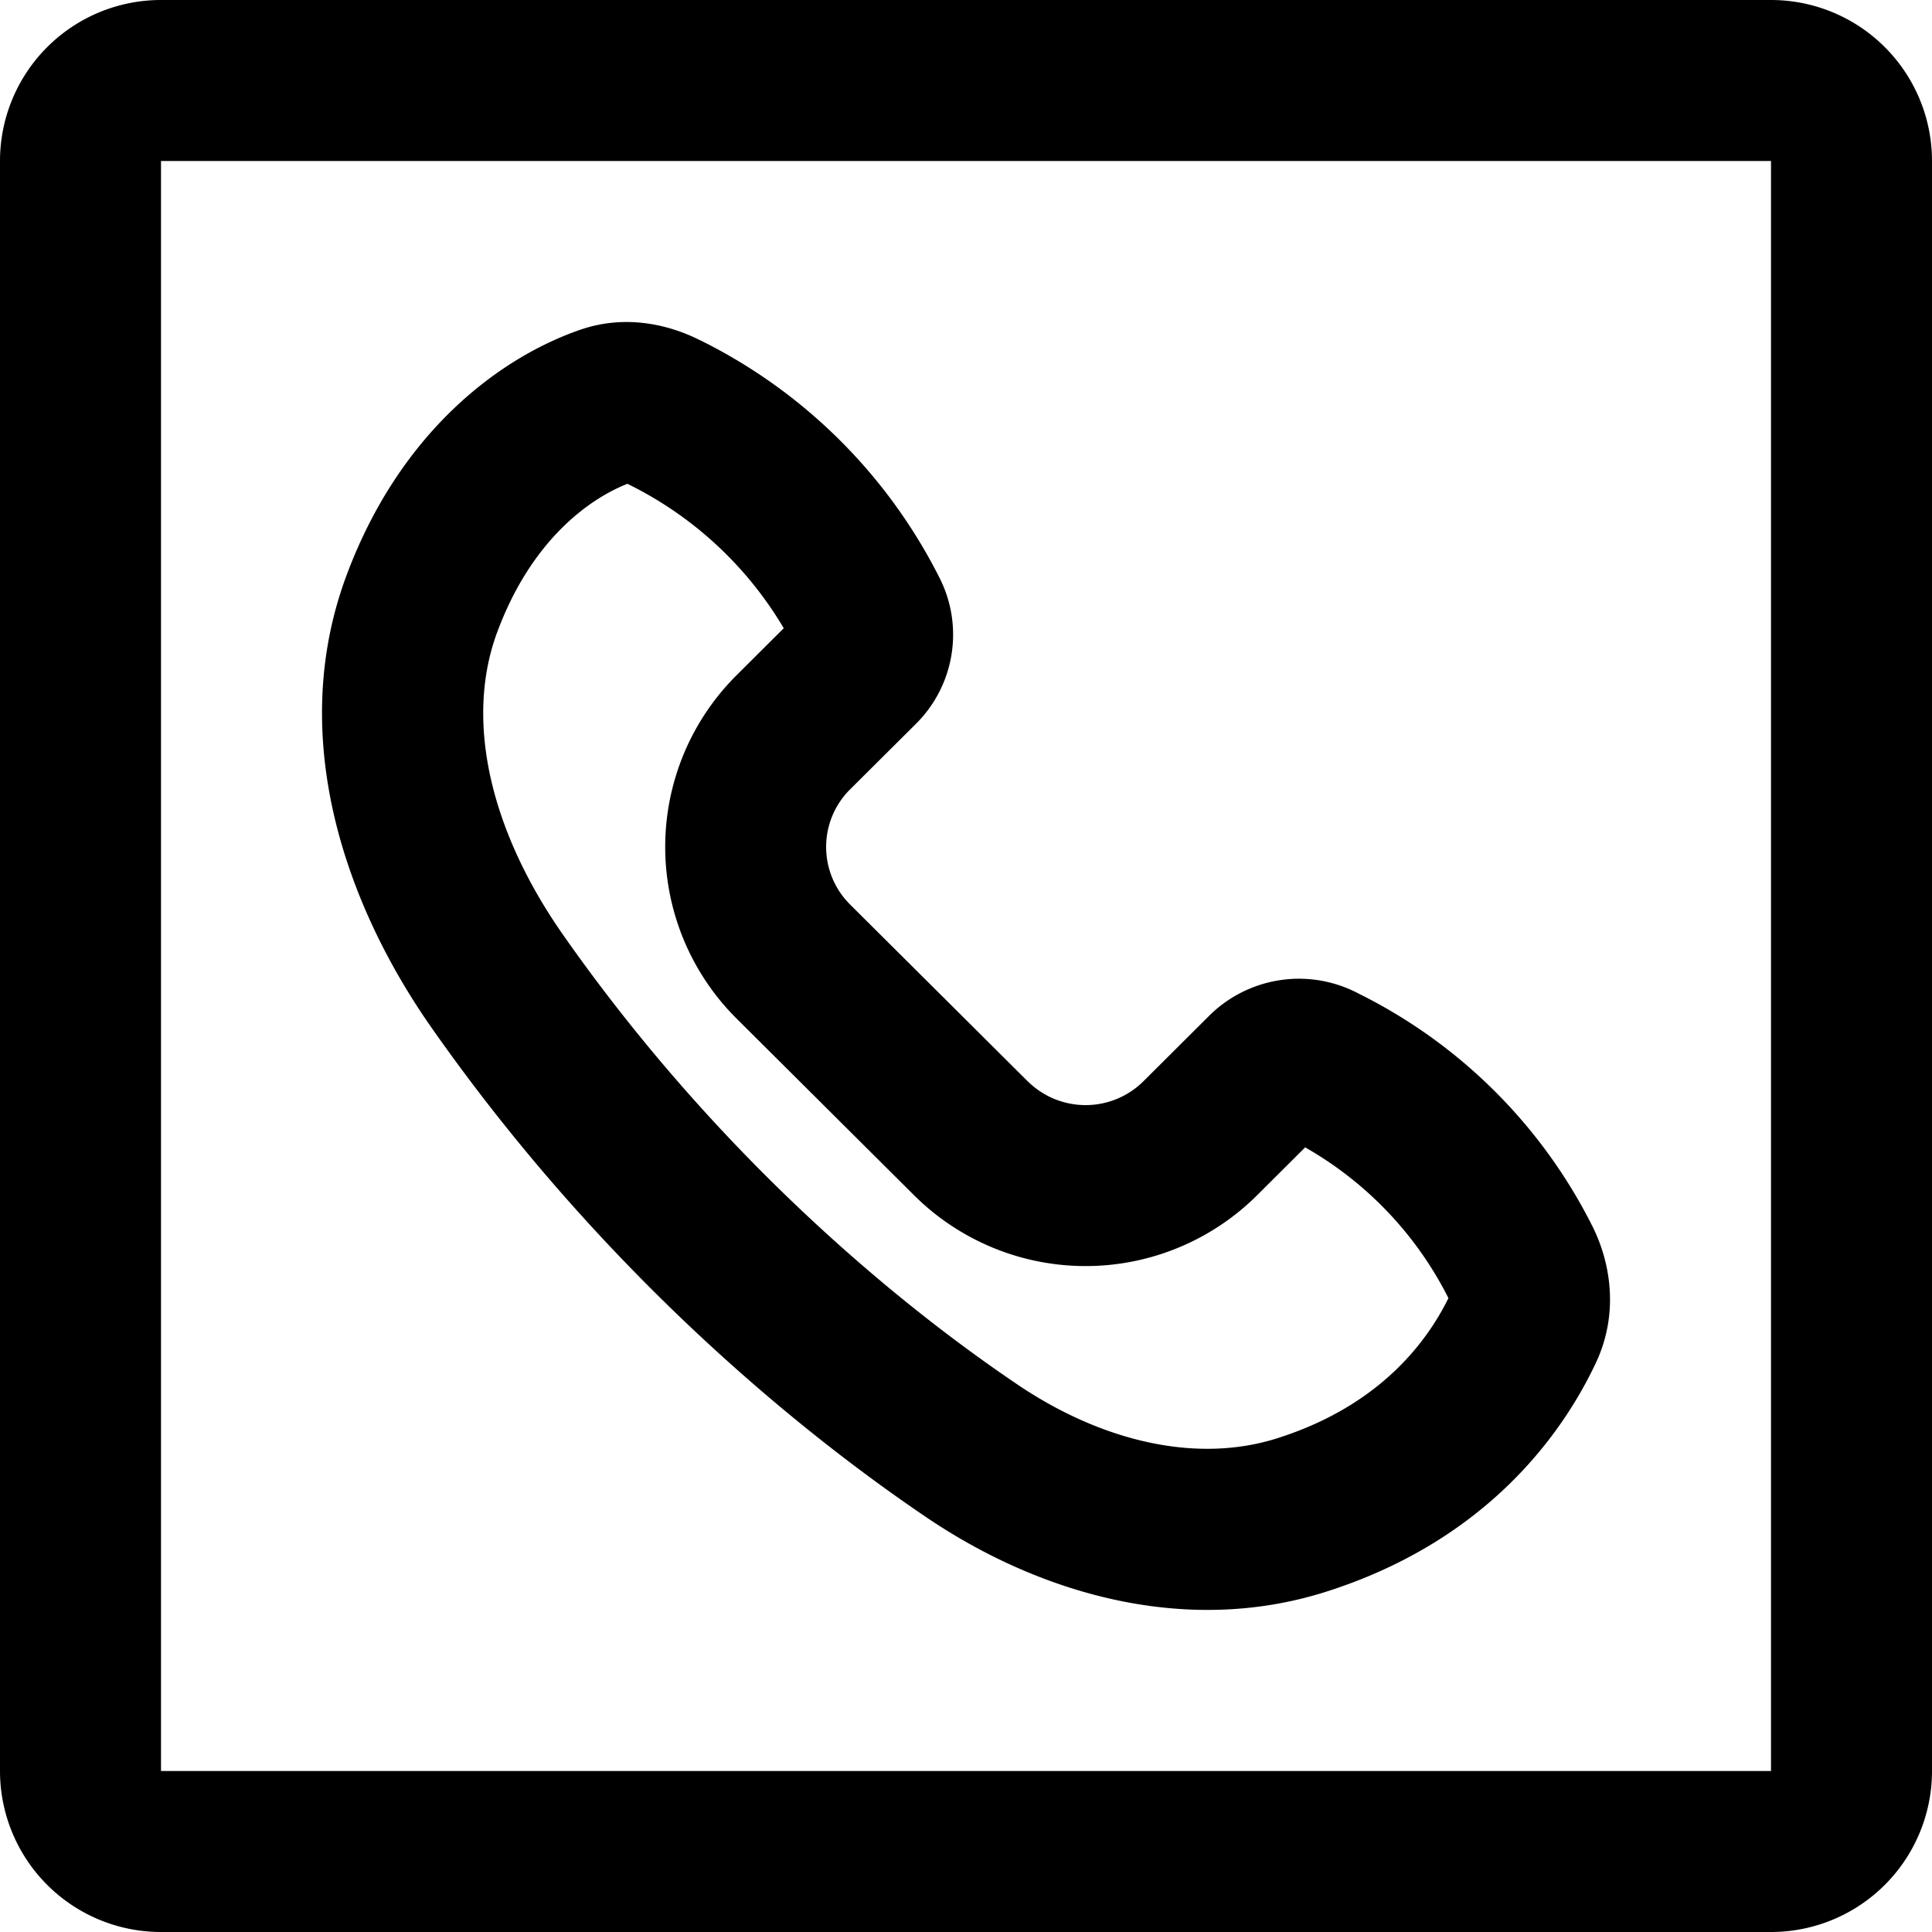 <svg xmlns="http://www.w3.org/2000/svg" fill="none" viewBox="0 0 24 24" class="acv-icon"><path fill="currentColor" fill-rule="evenodd" d="m12.767 13.433-2.207-2.197a1.008 1.008 0 0 1 0-1.43l.818-.814c.48-.477.599-1.207.295-1.81a6.604 6.604 0 0 0-2.96-2.948l-.03-.014c-.377-.188-.914-.318-1.477-.123C6.189 4.449 4.957 5.383 4.3 7.16c-.743 2.01.003 4.097 1.059 5.604 1.994 2.846 4.347 4.867 6.163 6.094 1.364.92 3.178 1.478 4.951.915 1.917-.609 2.894-1.871 3.352-2.844.28-.595.194-1.225-.046-1.701a6.46 6.46 0 0 0-2.895-2.882l-.043-.022a1.582 1.582 0 0 0-1.82.294l-.817.814a1.02 1.02 0 0 1-1.437 0ZM6.176 7.855C6.599 6.71 7.32 6.197 7.794 6.01l.028.014a4.608 4.608 0 0 1 1.914 1.78l-.586.584a3.008 3.008 0 0 0 0 4.265l2.206 2.196a3.02 3.02 0 0 0 4.259 0l.598-.596a4.459 4.459 0 0 1 1.78 1.873c-.283.574-.88 1.345-2.125 1.74-1.004.32-2.182.04-3.227-.666-1.65-1.114-3.813-2.971-5.644-5.584-.873-1.245-1.24-2.627-.821-3.762Z" clip-rule="evenodd"/><path fill="currentColor" fill-rule="evenodd" d="M2 0a2 2 0 0 0-2 2v20a2 2 0 0 0 2 2h20a2 2 0 0 0 2-2V2a2 2 0 0 0-2-2H2Zm0 22V2h20v20H2Z" clip-rule="evenodd"/></svg>